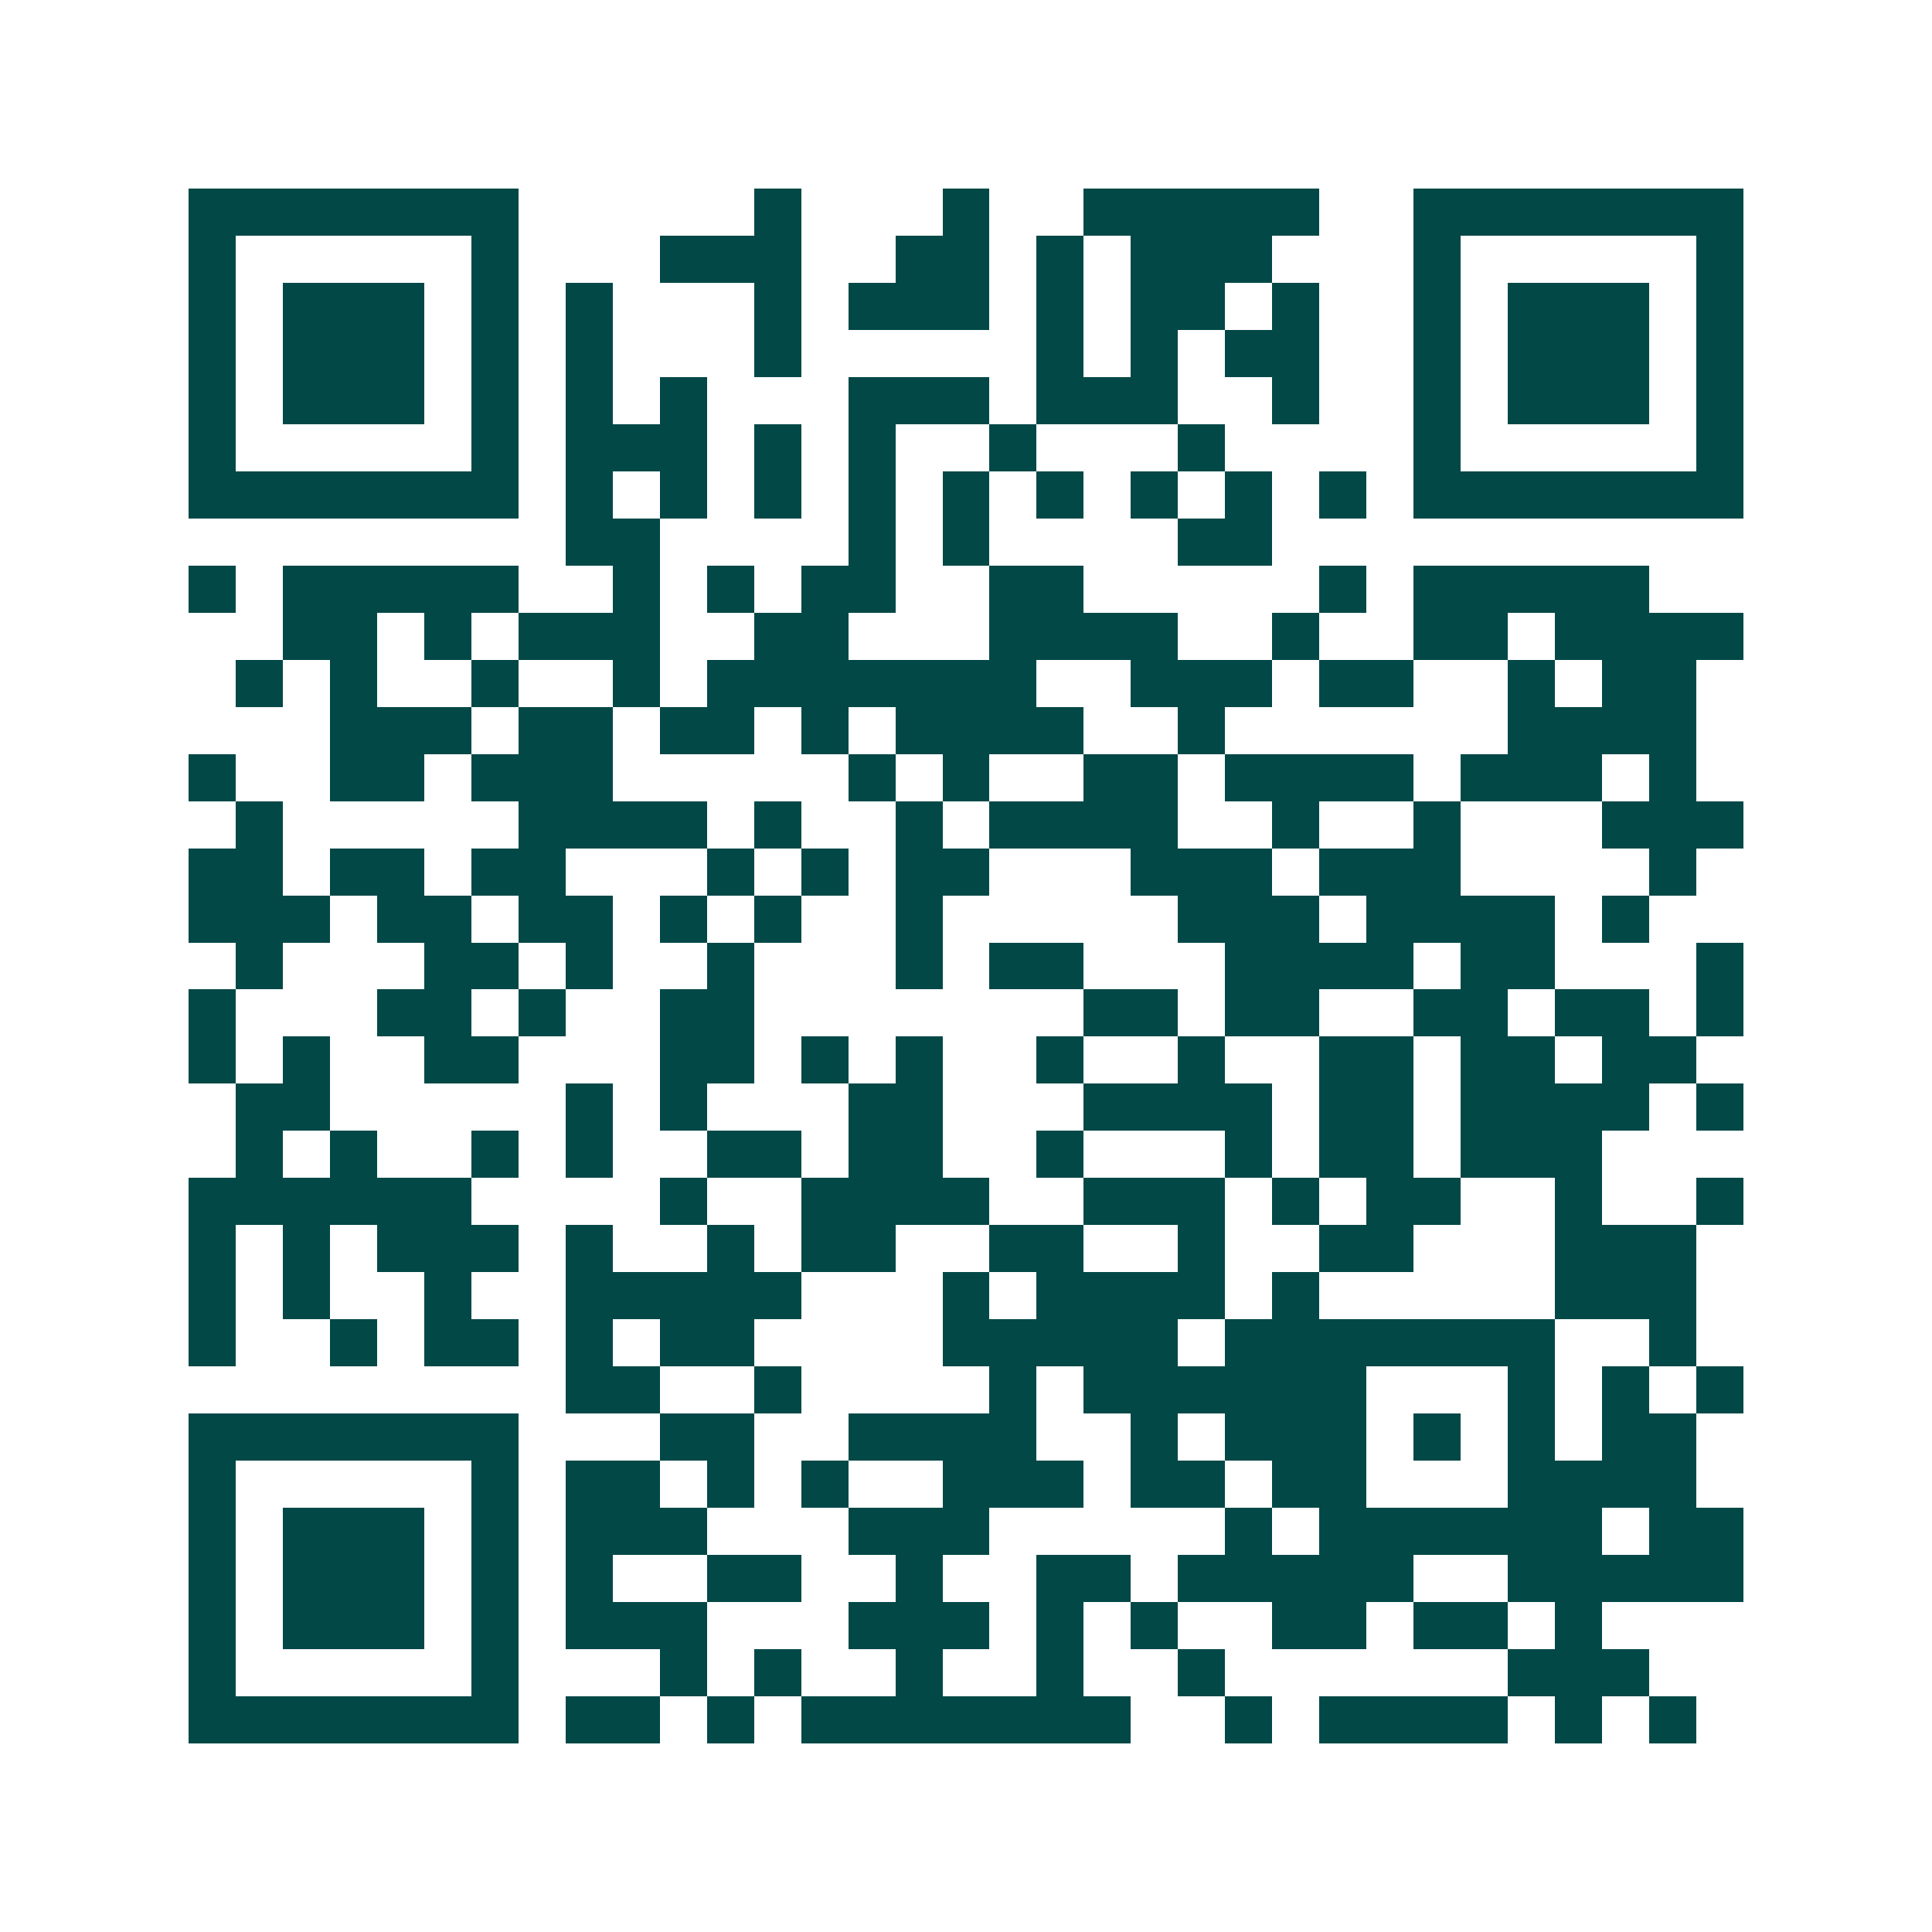 <svg xmlns="http://www.w3.org/2000/svg" width="200" height="200" viewBox="0 0 41 41" shape-rendering="crispEdges"><path fill="#ffffff" d="M0 0h41v41H0z"/><path stroke="#014847" d="M4 4.5h7m5 0h1m3 0h1m2 0h5m2 0h7M4 5.5h1m5 0h1m3 0h3m2 0h2m1 0h1m1 0h3m3 0h1m5 0h1M4 6.5h1m1 0h3m1 0h1m1 0h1m3 0h1m1 0h3m1 0h1m1 0h2m1 0h1m2 0h1m1 0h3m1 0h1M4 7.5h1m1 0h3m1 0h1m1 0h1m3 0h1m5 0h1m1 0h1m1 0h2m2 0h1m1 0h3m1 0h1M4 8.5h1m1 0h3m1 0h1m1 0h1m1 0h1m3 0h3m1 0h3m2 0h1m2 0h1m1 0h3m1 0h1M4 9.5h1m5 0h1m1 0h3m1 0h1m1 0h1m2 0h1m3 0h1m4 0h1m5 0h1M4 10.5h7m1 0h1m1 0h1m1 0h1m1 0h1m1 0h1m1 0h1m1 0h1m1 0h1m1 0h1m1 0h7M12 11.5h2m4 0h1m1 0h1m4 0h2M4 12.5h1m1 0h5m2 0h1m1 0h1m1 0h2m2 0h2m5 0h1m1 0h5M6 13.5h2m1 0h1m1 0h3m2 0h2m3 0h4m2 0h1m2 0h2m1 0h4M5 14.5h1m1 0h1m2 0h1m2 0h1m1 0h7m2 0h3m1 0h2m2 0h1m1 0h2M7 15.5h3m1 0h2m1 0h2m1 0h1m1 0h4m2 0h1m6 0h4M4 16.5h1m2 0h2m1 0h3m5 0h1m1 0h1m2 0h2m1 0h4m1 0h3m1 0h1M5 17.5h1m5 0h4m1 0h1m2 0h1m1 0h4m2 0h1m2 0h1m3 0h3M4 18.5h2m1 0h2m1 0h2m3 0h1m1 0h1m1 0h2m3 0h3m1 0h3m4 0h1M4 19.5h3m1 0h2m1 0h2m1 0h1m1 0h1m2 0h1m5 0h3m1 0h4m1 0h1M5 20.5h1m3 0h2m1 0h1m2 0h1m3 0h1m1 0h2m3 0h4m1 0h2m3 0h1M4 21.5h1m3 0h2m1 0h1m2 0h2m7 0h2m1 0h2m2 0h2m1 0h2m1 0h1M4 22.5h1m1 0h1m2 0h2m3 0h2m1 0h1m1 0h1m2 0h1m2 0h1m2 0h2m1 0h2m1 0h2M5 23.5h2m5 0h1m1 0h1m3 0h2m3 0h4m1 0h2m1 0h4m1 0h1M5 24.5h1m1 0h1m2 0h1m1 0h1m2 0h2m1 0h2m2 0h1m3 0h1m1 0h2m1 0h3M4 25.5h6m4 0h1m2 0h4m2 0h3m1 0h1m1 0h2m2 0h1m2 0h1M4 26.5h1m1 0h1m1 0h3m1 0h1m2 0h1m1 0h2m2 0h2m2 0h1m2 0h2m3 0h3M4 27.5h1m1 0h1m2 0h1m2 0h5m3 0h1m1 0h4m1 0h1m5 0h3M4 28.5h1m2 0h1m1 0h2m1 0h1m1 0h2m4 0h5m1 0h7m2 0h1M12 29.5h2m2 0h1m4 0h1m1 0h6m3 0h1m1 0h1m1 0h1M4 30.5h7m3 0h2m2 0h4m2 0h1m1 0h3m1 0h1m1 0h1m1 0h2M4 31.5h1m5 0h1m1 0h2m1 0h1m1 0h1m2 0h3m1 0h2m1 0h2m3 0h4M4 32.5h1m1 0h3m1 0h1m1 0h3m3 0h3m5 0h1m1 0h6m1 0h2M4 33.5h1m1 0h3m1 0h1m1 0h1m2 0h2m2 0h1m2 0h2m1 0h5m2 0h5M4 34.5h1m1 0h3m1 0h1m1 0h3m3 0h3m1 0h1m1 0h1m2 0h2m1 0h2m1 0h1M4 35.5h1m5 0h1m3 0h1m1 0h1m2 0h1m2 0h1m2 0h1m6 0h3M4 36.5h7m1 0h2m1 0h1m1 0h7m2 0h1m1 0h4m1 0h1m1 0h1"/></svg>
